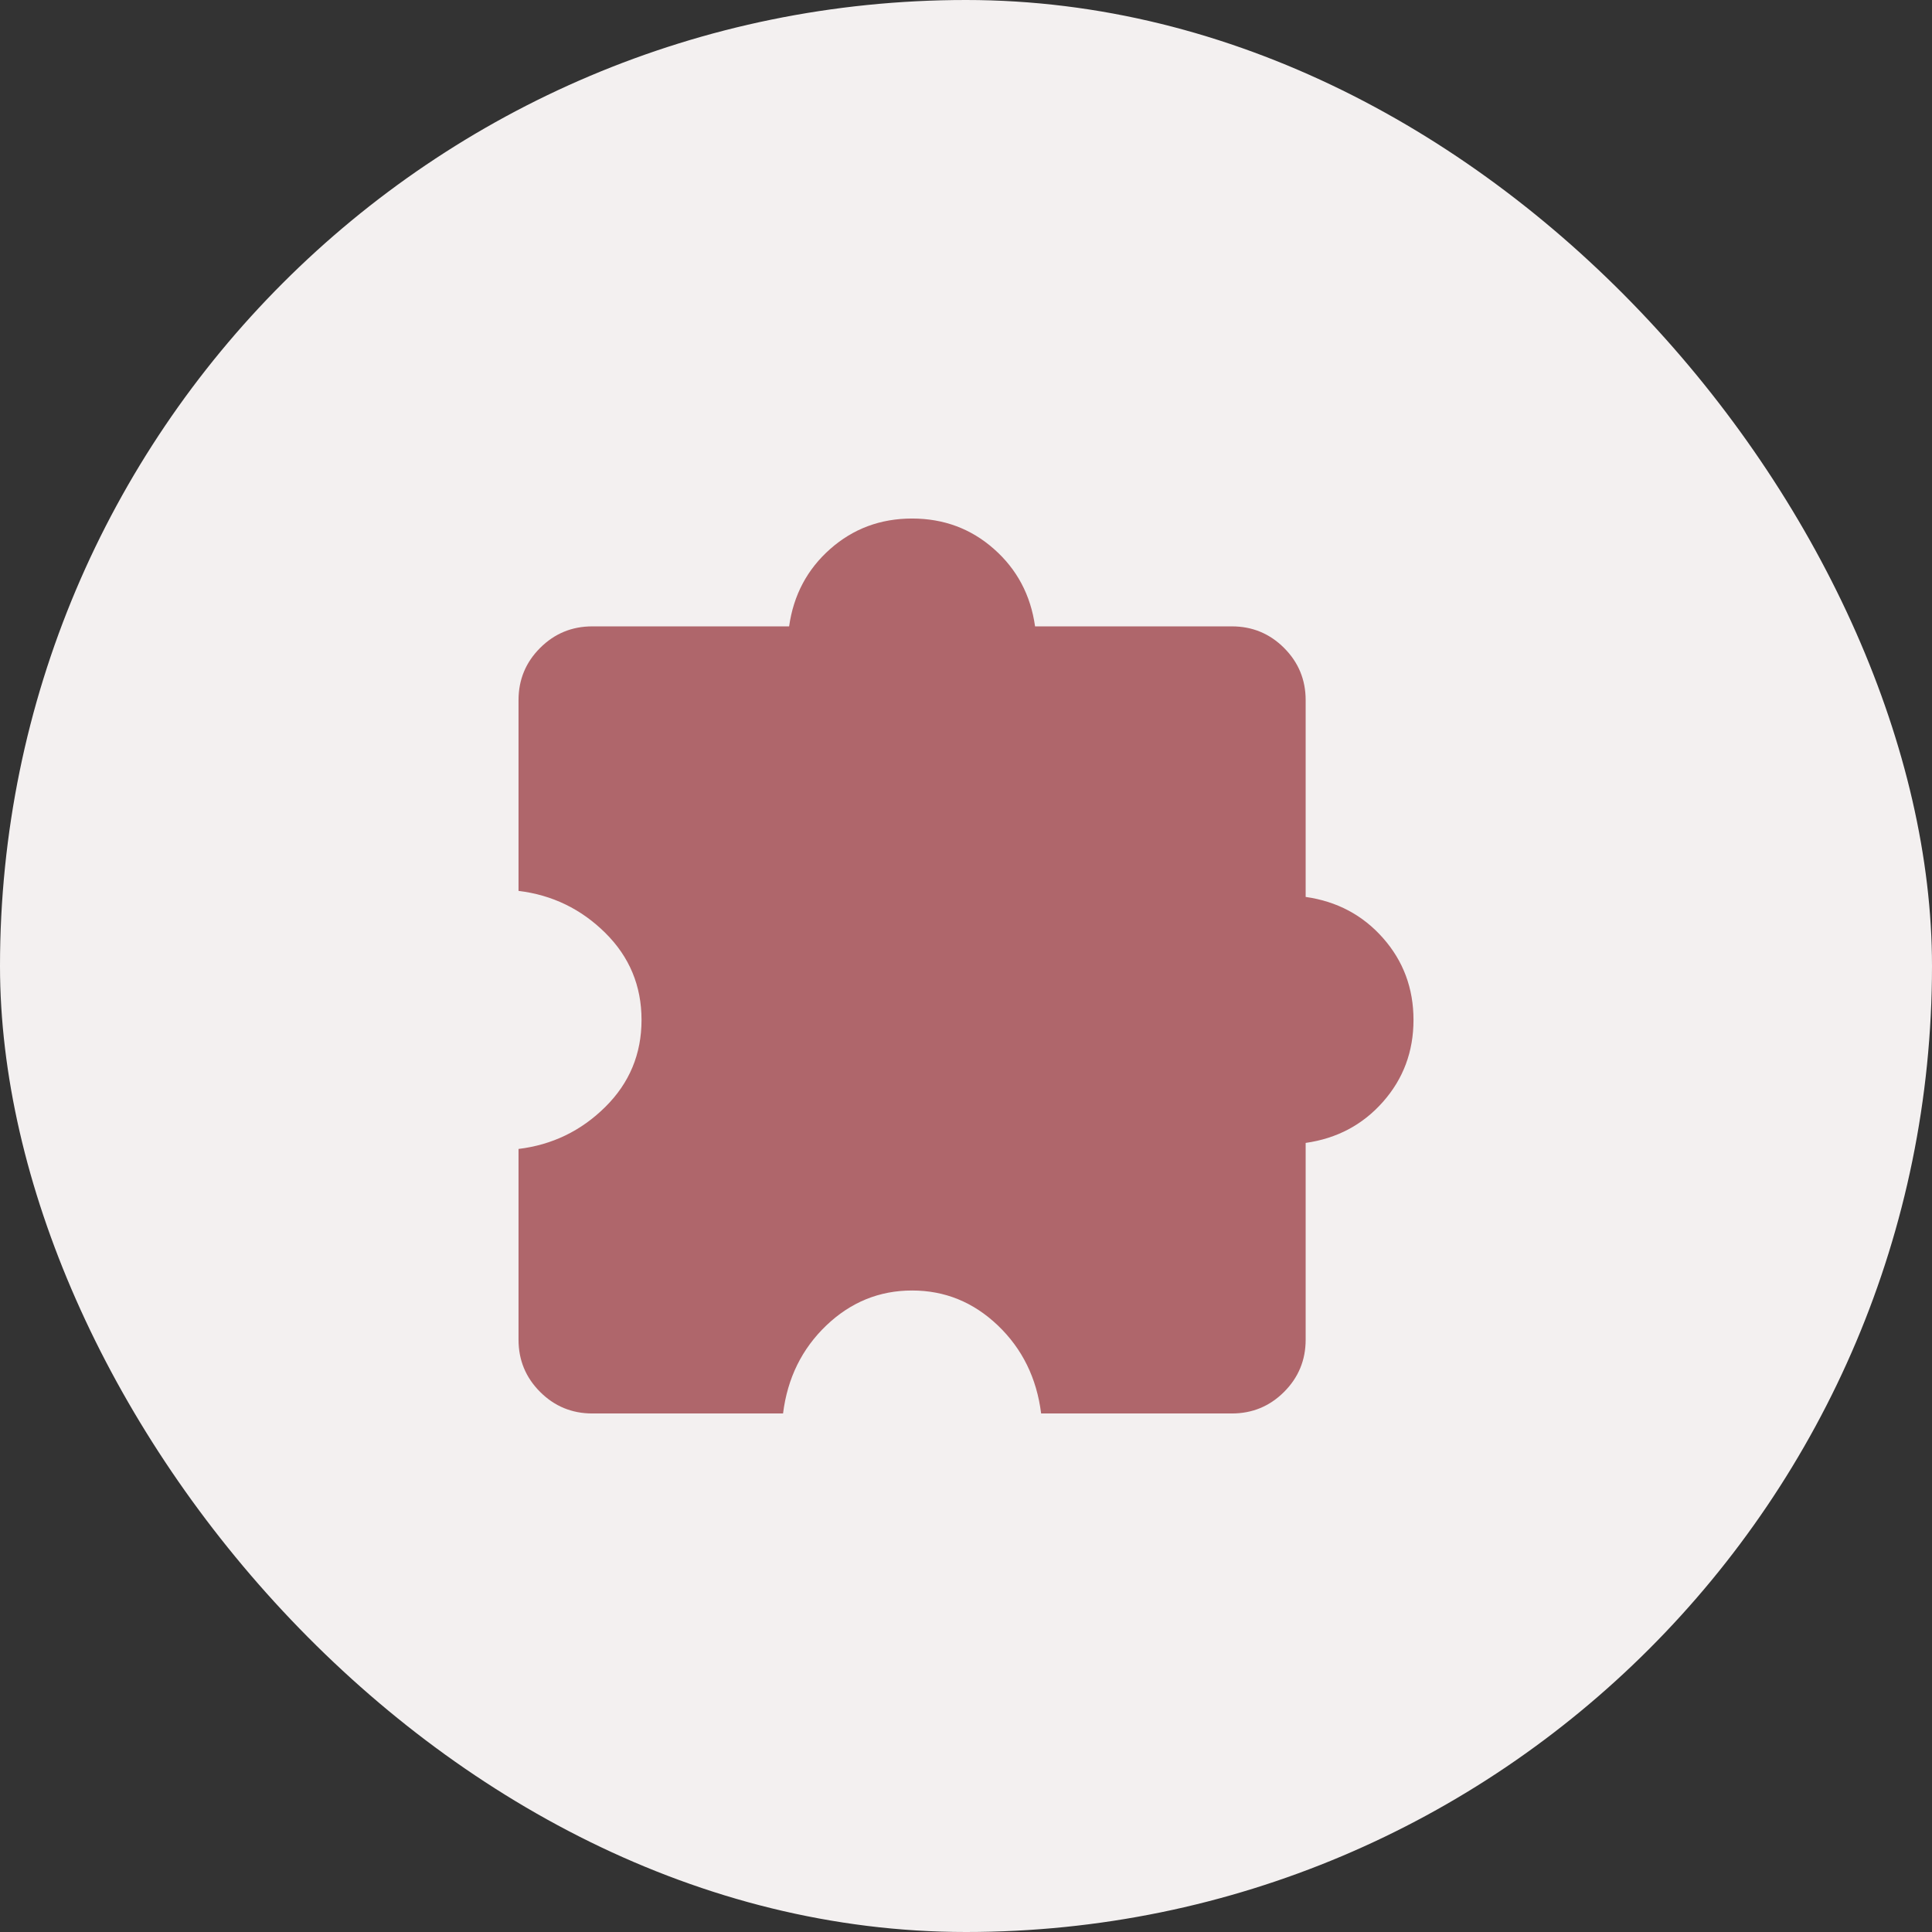 <svg xmlns="http://www.w3.org/2000/svg" width="72" height="72" viewBox="0 0 72 72" fill="none"><rect x="0" y="0" width="72" height="72" fill="#333333" stroke="none"/><rect width="72" height="72" rx="36" fill="#F3F0F0"></rect><path d="M29.182 52.676H22.074C21.313 52.676 20.664 52.408 20.128 51.872C19.592 51.336 19.324 50.688 19.324 49.926V42.818C20.579 42.666 21.657 42.144 22.557 41.253C23.457 40.362 23.908 39.281 23.908 38.01C23.908 36.738 23.457 35.657 22.557 34.766C21.657 33.875 20.579 33.353 19.324 33.201V26.093C19.324 25.331 19.592 24.683 20.128 24.147C20.664 23.611 21.313 23.343 22.074 23.343H29.408C29.572 22.177 30.083 21.216 30.939 20.459C31.796 19.702 32.813 19.324 33.991 19.324C35.169 19.324 36.186 19.702 37.042 20.459C37.899 21.216 38.41 22.177 38.574 23.343H45.908C46.669 23.343 47.318 23.611 47.854 24.147C48.39 24.683 48.658 25.331 48.658 26.093V33.426C49.823 33.591 50.785 34.102 51.541 34.958C52.298 35.815 52.677 36.832 52.677 38.01C52.677 39.187 52.298 40.204 51.541 41.061C50.785 41.918 49.823 42.428 48.658 42.593V49.926C48.658 50.688 48.39 51.336 47.854 51.872C47.318 52.408 46.669 52.676 45.908 52.676H38.8C38.635 51.36 38.098 50.267 37.189 49.397C36.279 48.528 35.213 48.093 33.991 48.093C32.769 48.093 31.703 48.528 30.793 49.397C29.884 50.267 29.346 51.36 29.182 52.676Z" fill="#AF666B"></path></svg>